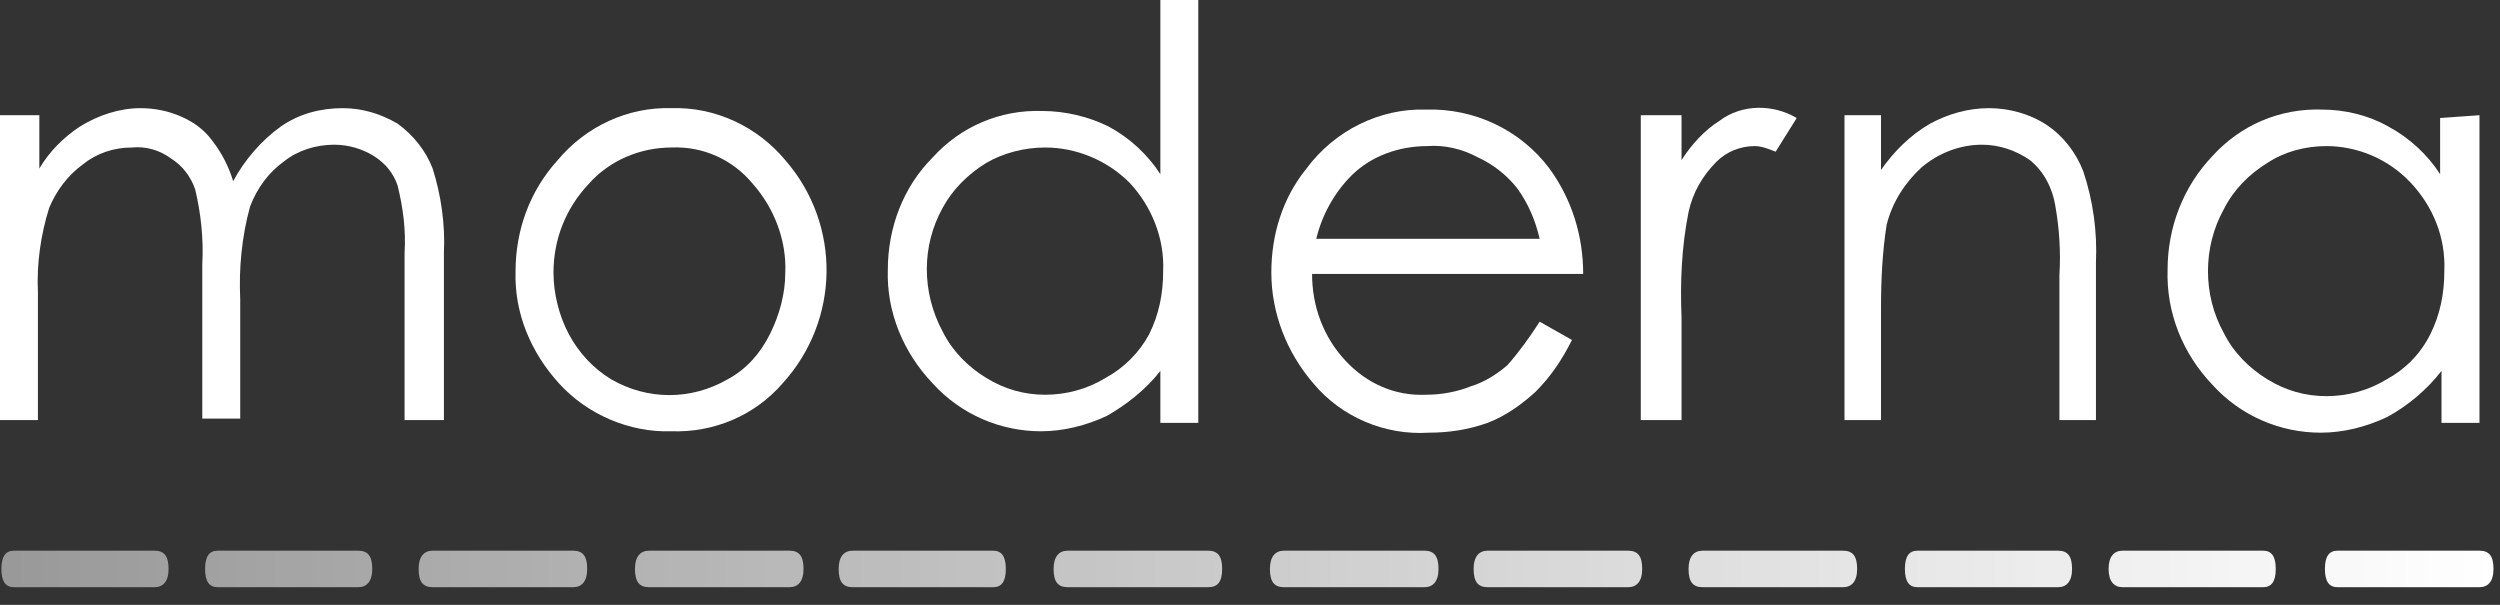 <?xml version="1.0" encoding="UTF-8"?> <svg xmlns="http://www.w3.org/2000/svg" width="124" height="30" viewBox="0 0 124 30" fill="none"><rect x="0" y="0" width="124" height="30" fill="#333333" stroke="none"/><path fill-rule="evenodd" clip-rule="evenodd" d="M0.697 27.314H2.508H7.664C8.152 27.314 8.361 27.592 8.361 28.219C8.361 28.846 8.082 29.125 7.664 29.125H0.697C0.279 29.125 0.07 28.846 0.07 28.219C0.07 27.592 0.279 27.314 0.697 27.314ZM12.611 27.314H10.8C10.382 27.314 10.173 27.592 10.173 28.219C10.173 28.846 10.382 29.125 10.8 29.125H17.768C18.186 29.125 18.464 28.846 18.464 28.219C18.464 27.592 18.255 27.314 17.768 27.314H12.611ZM21.461 27.314H23.272H28.428C28.916 27.314 29.125 27.592 29.125 28.219C29.125 28.846 28.846 29.125 28.428 29.125H21.461C20.973 29.125 20.764 28.846 20.764 28.219C20.764 27.592 21.043 27.314 21.461 27.314ZM34.002 27.314H32.191C31.773 27.314 31.494 27.592 31.494 28.219C31.494 28.846 31.703 29.125 32.191 29.125H39.159C39.577 29.125 39.855 28.846 39.855 28.219C39.855 27.592 39.646 27.314 39.159 27.314H34.002ZM42.294 27.314H44.106H49.262C49.68 27.314 49.889 27.592 49.889 28.219C49.889 28.846 49.68 29.125 49.262 29.125H42.294C41.806 29.125 41.597 28.846 41.597 28.219C41.597 27.592 41.876 27.314 42.294 27.314ZM54.766 27.314H52.955C52.537 27.314 52.258 27.592 52.258 28.219C52.258 28.846 52.467 29.125 52.955 29.125H59.922C60.41 29.125 60.619 28.846 60.619 28.219C60.619 27.592 60.41 27.314 59.922 27.314H54.766ZM63.685 27.314H65.497H70.653C71.141 27.314 71.35 27.592 71.35 28.219C71.35 28.846 71.071 29.125 70.653 29.125H63.685C63.197 29.125 62.988 28.846 62.988 28.219C62.988 27.592 63.267 27.314 63.685 27.314ZM75.6 27.314H73.788C73.37 27.314 73.092 27.592 73.092 28.219C73.092 28.846 73.301 29.125 73.788 29.125H80.756C81.174 29.125 81.453 28.846 81.453 28.219C81.453 27.592 81.244 27.314 80.756 27.314H75.6ZM84.449 27.314H86.261H91.417C91.904 27.314 92.114 27.592 92.114 28.219C92.114 28.846 91.835 29.125 91.417 29.125H84.449C83.961 29.125 83.752 28.846 83.752 28.219C83.752 27.592 84.031 27.314 84.449 27.314ZM96.921 27.314H95.11C94.692 27.314 94.483 27.592 94.483 28.219C94.483 28.846 94.692 29.125 95.11 29.125H102.077C102.496 29.125 102.774 28.846 102.774 28.219C102.774 27.592 102.565 27.314 102.077 27.314H96.921ZM105.283 27.314H107.094H112.25C112.668 27.314 112.877 27.592 112.877 28.219C112.877 28.846 112.668 29.125 112.25 29.125H105.283C104.865 29.125 104.586 28.846 104.586 28.219C104.586 27.592 104.865 27.314 105.283 27.314ZM115.943 27.314H117.755H122.981C123.468 27.314 123.677 27.592 123.677 28.219C123.677 28.846 123.399 29.125 122.981 29.125H115.943C115.525 29.125 115.316 28.846 115.316 28.219C115.316 27.592 115.525 27.314 115.943 27.314Z" fill="url(#paint0_linear_433_1462)"></path><path d="M0.07 5.714H1.951V8.361C2.439 7.525 3.135 6.828 3.972 6.271C4.877 5.714 5.923 5.365 6.968 5.365C7.665 5.365 8.361 5.505 8.988 5.783C9.616 6.062 10.103 6.41 10.521 6.968C11.009 7.595 11.357 8.292 11.566 8.988C12.124 7.943 12.96 6.968 13.935 6.271C14.841 5.644 15.886 5.365 17.001 5.365C17.977 5.365 18.883 5.644 19.719 6.132C20.485 6.689 21.112 7.455 21.461 8.361C21.879 9.685 22.088 11.148 22.018 12.542V20.834H20.067V12.542C20.137 11.427 19.997 10.312 19.719 9.197C19.51 8.57 19.092 8.083 18.534 7.734C17.977 7.386 17.28 7.177 16.583 7.177C15.677 7.177 14.772 7.455 14.075 8.013C13.308 8.57 12.751 9.337 12.403 10.243C11.985 11.775 11.845 13.308 11.915 14.841V20.764H10.034V13.099C10.103 11.845 9.964 10.591 9.685 9.406C9.476 8.779 9.058 8.222 8.501 7.874C7.943 7.455 7.246 7.246 6.55 7.316C5.644 7.316 4.808 7.595 4.111 8.152C3.345 8.71 2.787 9.476 2.439 10.312C2.021 11.636 1.812 13.099 1.881 14.493V20.834H0V5.714H0.07Z" fill="white"></path><path d="M33.306 7.316C31.773 7.316 30.24 7.943 29.195 9.128C28.08 10.312 27.453 11.845 27.453 13.518C27.453 14.563 27.732 15.678 28.219 16.583C28.707 17.489 29.404 18.256 30.31 18.813C32.121 19.858 34.281 19.858 36.093 18.813C36.999 18.325 37.696 17.559 38.183 16.583C38.671 15.608 38.95 14.563 38.95 13.518C39.019 11.915 38.392 10.312 37.347 9.128C36.372 7.943 34.908 7.246 33.306 7.316ZM33.306 5.365C35.466 5.296 37.556 6.271 38.95 7.943C41.737 11.148 41.667 15.886 38.81 19.022C37.417 20.625 35.396 21.461 33.306 21.391C31.215 21.461 29.125 20.555 27.732 19.022C26.338 17.489 25.502 15.538 25.572 13.448C25.572 11.427 26.268 9.476 27.662 7.943C29.055 6.271 31.146 5.296 33.306 5.365Z" fill="white"></path><path d="M51.84 7.316C50.795 7.316 49.75 7.595 48.914 8.083C48.008 8.64 47.241 9.406 46.754 10.312C45.709 12.194 45.709 14.493 46.754 16.444C47.241 17.419 48.008 18.186 48.914 18.743C49.819 19.301 50.795 19.579 51.84 19.579C52.885 19.579 53.931 19.301 54.836 18.743C55.742 18.256 56.508 17.489 56.996 16.583C57.484 15.608 57.693 14.563 57.693 13.448C57.763 11.845 57.136 10.243 56.021 9.058C54.906 7.943 53.373 7.316 51.84 7.316ZM59.435 0V20.973H57.554V18.395C56.857 19.301 55.881 20.067 54.906 20.625C53.861 21.112 52.746 21.391 51.631 21.391C49.611 21.391 47.66 20.555 46.266 19.022C44.803 17.489 43.967 15.468 44.036 13.378C44.036 11.288 44.803 9.267 46.266 7.804C47.66 6.271 49.611 5.435 51.701 5.505C52.816 5.505 54 5.783 54.976 6.271C56.021 6.828 56.927 7.665 57.554 8.64V0H59.435Z" fill="white"></path><path d="M76.367 11.845C76.157 10.939 75.809 10.103 75.252 9.337C74.764 8.71 74.067 8.152 73.301 7.804C72.534 7.386 71.628 7.177 70.792 7.246C69.399 7.246 68.005 7.734 67.03 8.71C66.194 9.546 65.567 10.661 65.288 11.845H76.367ZM76.367 15.956L77.969 16.862C77.481 17.837 76.924 18.674 76.157 19.44C75.461 20.067 74.694 20.625 73.788 20.973C72.813 21.321 71.838 21.461 70.862 21.461C68.702 21.6 66.542 20.694 65.148 19.022C63.825 17.489 63.058 15.538 63.058 13.517C63.058 11.636 63.615 9.825 64.8 8.361C66.194 6.48 68.423 5.365 70.723 5.435C73.092 5.365 75.391 6.41 76.854 8.361C77.969 9.894 78.526 11.706 78.526 13.587H65.079C65.079 15.19 65.636 16.723 66.751 17.907C67.796 19.022 69.19 19.649 70.723 19.579C71.489 19.579 72.255 19.44 72.952 19.161C73.649 18.952 74.276 18.534 74.764 18.116C75.321 17.489 75.879 16.723 76.367 15.956Z" fill="white"></path><path d="M81.383 5.714H83.404V7.943C83.892 7.177 84.519 6.48 85.285 5.992C86.4 5.156 87.933 5.156 89.118 5.853L88.072 7.525C87.724 7.386 87.376 7.246 87.027 7.246C86.33 7.246 85.634 7.525 85.146 8.013C84.449 8.71 83.961 9.546 83.752 10.521C83.404 12.263 83.334 14.005 83.404 15.747V20.834H81.383V5.714Z" fill="white"></path><path d="M91.487 5.714H93.298V8.431C93.925 7.525 94.761 6.689 95.737 6.132C96.643 5.644 97.618 5.365 98.663 5.365C99.639 5.365 100.684 5.644 101.52 6.201C102.356 6.759 102.983 7.595 103.332 8.501C103.819 9.964 104.029 11.497 103.959 13.03V20.834H102.147V13.657C102.217 12.472 102.147 11.357 101.938 10.173C101.799 9.337 101.381 8.501 100.684 7.943C99.987 7.455 99.151 7.177 98.315 7.177C97.2 7.177 96.155 7.595 95.319 8.292C94.483 9.058 93.856 10.034 93.577 11.148C93.368 12.472 93.298 13.866 93.298 15.259V20.834H91.487V5.714Z" fill="white"></path><path d="M115.386 7.246C114.341 7.246 113.296 7.525 112.459 8.083C111.554 8.64 110.787 9.406 110.299 10.382C109.254 12.263 109.254 14.632 110.299 16.514C110.787 17.489 111.554 18.256 112.459 18.813C113.365 19.37 114.341 19.649 115.386 19.649C116.431 19.649 117.476 19.37 118.382 18.813C119.288 18.325 120.054 17.559 120.542 16.583C121.03 15.608 121.239 14.563 121.239 13.448C121.308 11.775 120.681 10.243 119.567 9.058C118.452 7.874 116.919 7.246 115.386 7.246ZM122.981 5.714V20.973H121.099V18.395C120.403 19.301 119.427 20.137 118.382 20.694C117.337 21.182 116.222 21.461 115.107 21.461C113.087 21.461 111.136 20.625 109.742 19.092C108.279 17.559 107.443 15.538 107.512 13.378C107.512 11.288 108.279 9.267 109.742 7.734C111.136 6.201 113.087 5.365 115.177 5.435C116.292 5.435 117.476 5.714 118.452 6.271C119.497 6.828 120.403 7.665 121.03 8.64V5.853L122.981 5.714Z" fill="white"></path><defs><linearGradient id="paint0_linear_433_1462" x1="0.07" y1="28.219" x2="123.677" y2="28.219" gradientUnits="userSpaceOnUse"><stop stop-color="white" stop-opacity="0.5"></stop><stop offset="1" stop-color="white"></stop></linearGradient></defs></svg> 